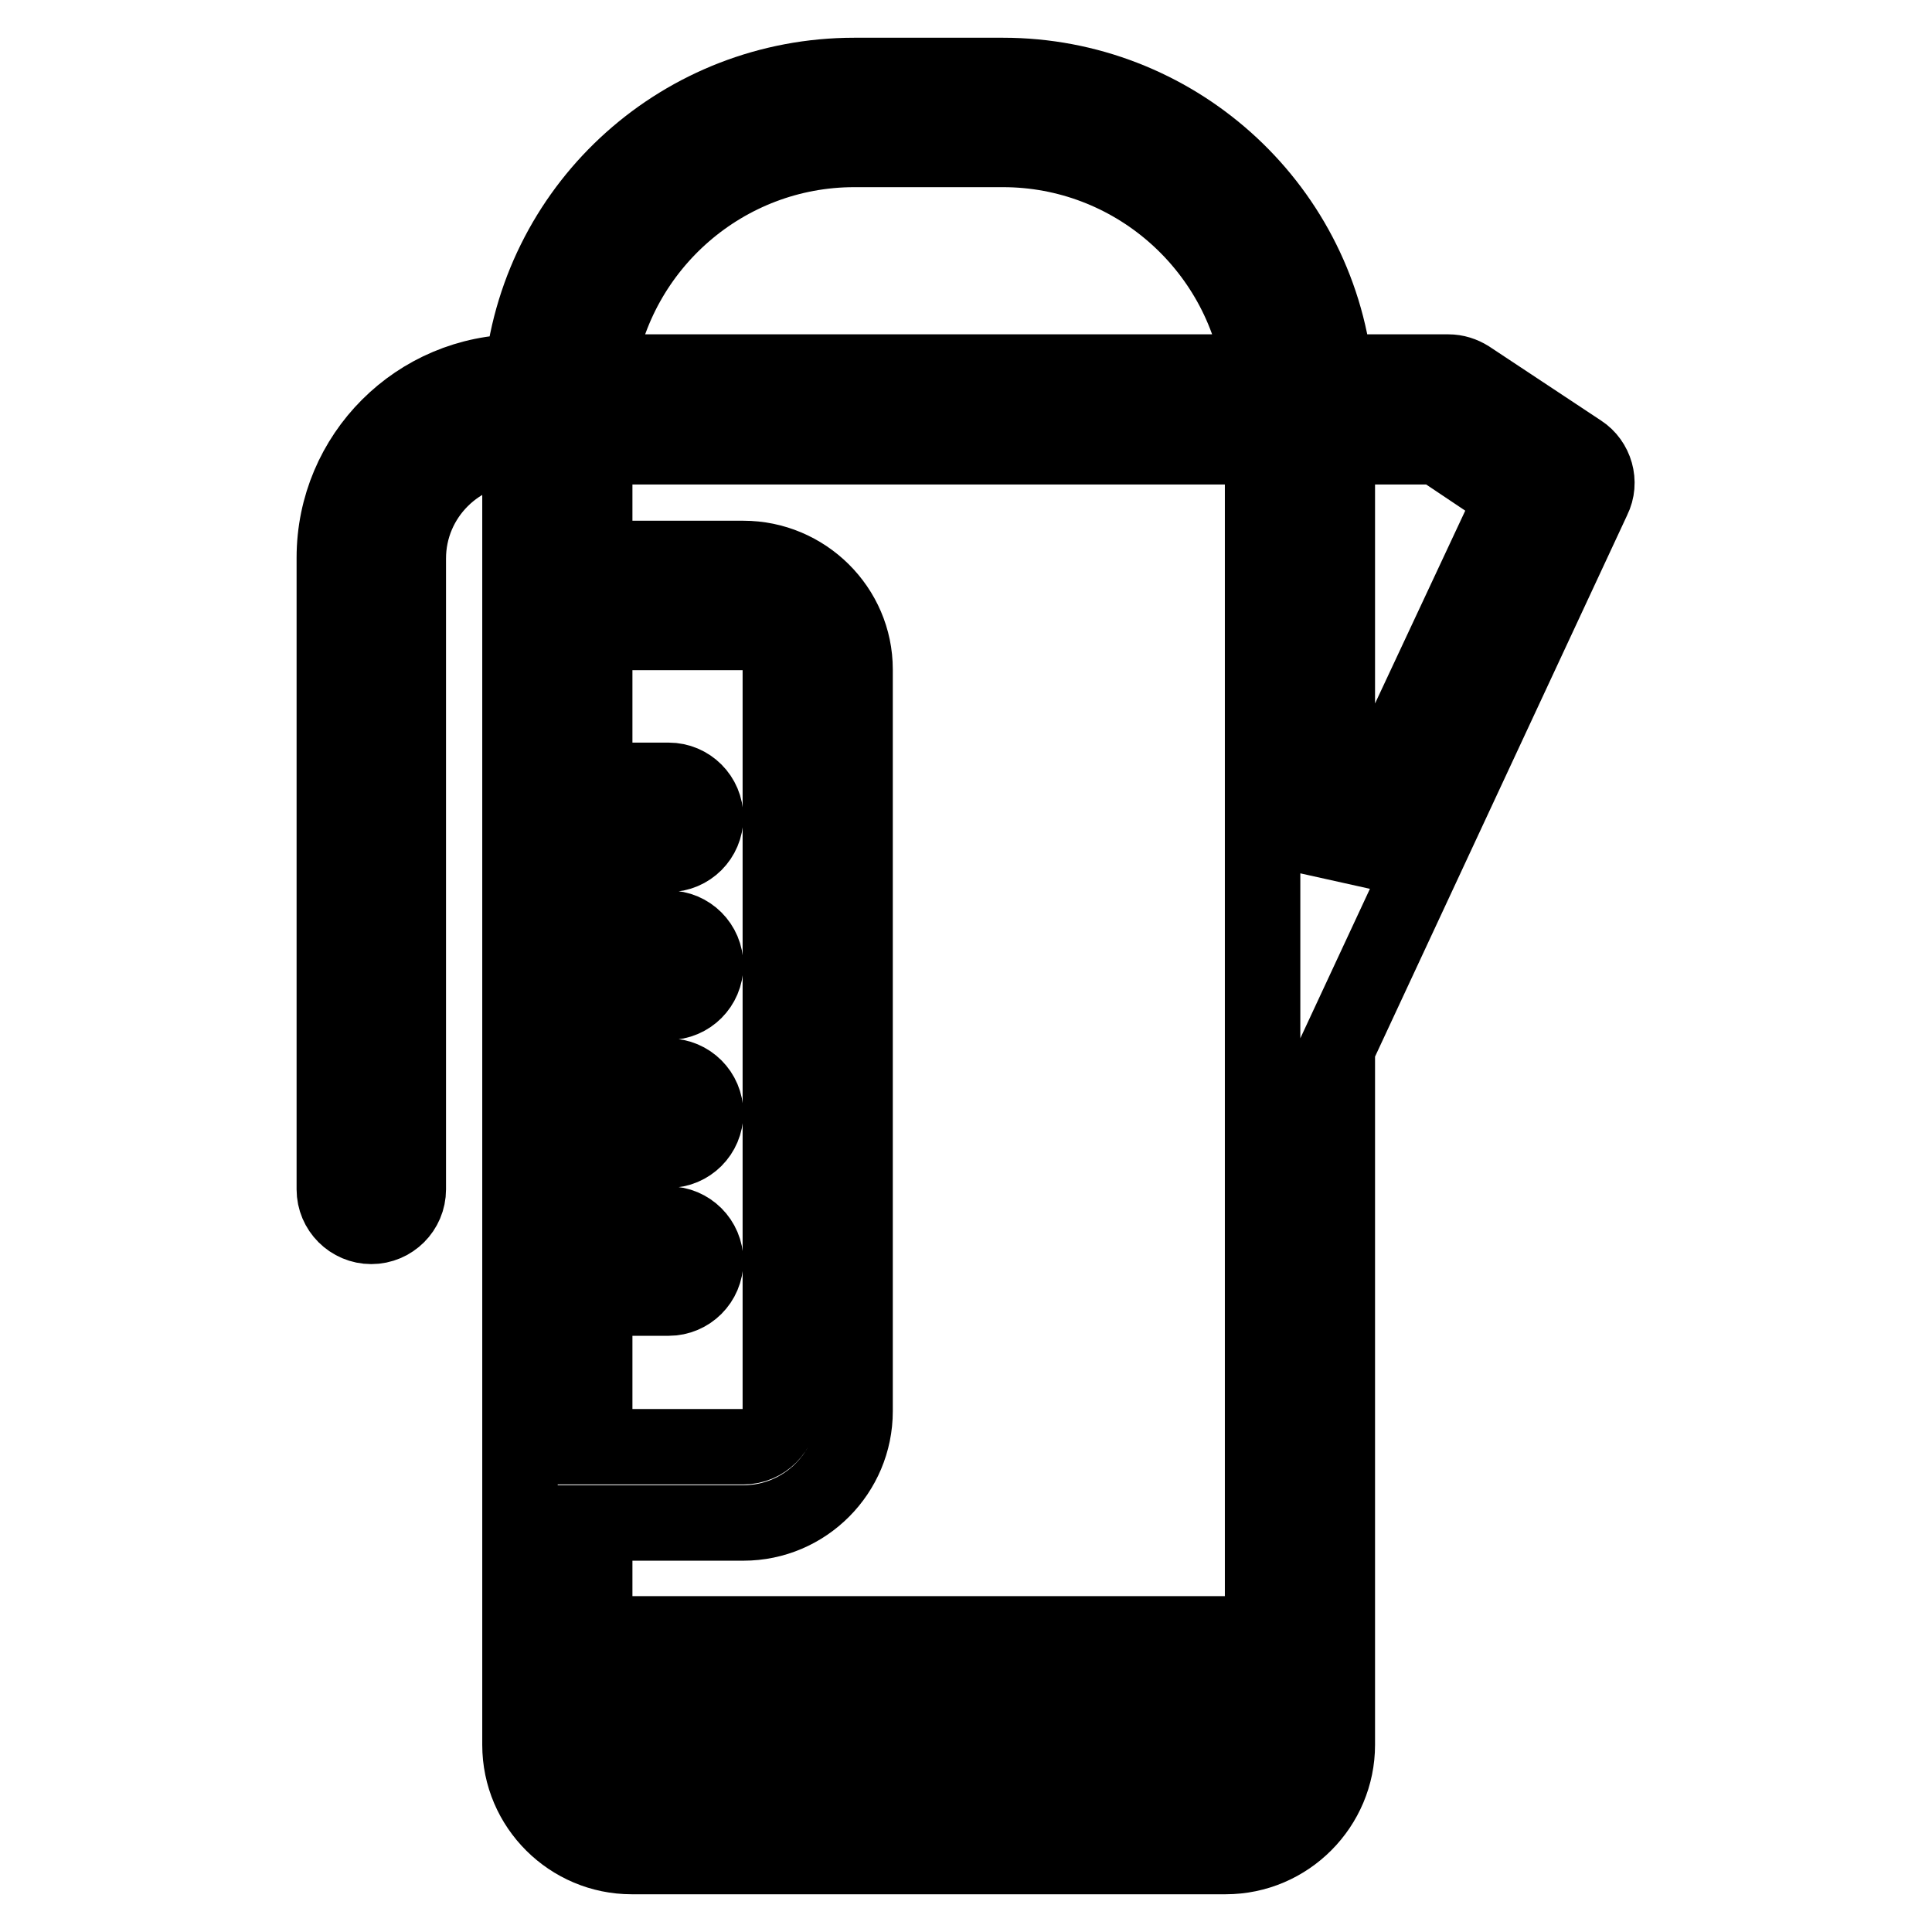 <?xml version="1.0" encoding="utf-8"?>
<!-- Svg Vector Icons : http://www.onlinewebfonts.com/icon -->
<!DOCTYPE svg PUBLIC "-//W3C//DTD SVG 1.1//EN" "http://www.w3.org/Graphics/SVG/1.1/DTD/svg11.dtd">
<svg version="1.1" xmlns="http://www.w3.org/2000/svg" xmlns:xlink="http://www.w3.org/1999/xlink" x="0px" y="0px" viewBox="0 0 256 256" enable-background="new 0 0 256 256" xml:space="preserve">
<g> <path stroke-width="10" fill-opacity="0" stroke="#000000"  d="M177.2,138.9v92.3c0,8.1-6.6,14.8-14.8,14.8H83.7c-8.1,0-14.8-6.6-14.8-14.8V59.2 c-8.1,0-14.8,6.6-14.8,14.8v83.6c0,2.7-2.2,4.9-4.9,4.9c-2.7,0-4.9-2.2-4.9-4.9V73.9c0-13.6,11-24.6,24.6-24.6l0,0h0.3 c2.5-22.4,21.4-39.3,44-39.3h19.7c22.5,0,41.5,16.9,44,39.3h15c1,0,1.9,0.3,2.7,0.8l14.8,9.8c2,1.3,2.8,4,1.7,6.2L177.2,138.9z  M78.8,226.3v4.9c0,2.7,2.2,4.9,4.9,4.9h78.7c2.7,0,4.9-2.2,4.9-4.9v-4.9H78.8z M78.8,103.4h9.8c2.7,0,4.9,2.2,4.9,4.9 c0,2.7-2.2,4.9-4.9,4.9h-9.8v9.8h9.8c2.7,0,4.9,2.2,4.9,4.9s-2.2,4.9-4.9,4.9h-9.8v9.8h9.8c2.7,0,4.9,2.2,4.9,4.9s-2.2,4.9-4.9,4.9 h-9.8v9.8h9.8c2.7,0,4.9,2.2,4.9,4.9s-2.2,4.9-4.9,4.9h-9.8v19.7h19.7c2.7,0,4.9-2.2,4.9-4.9V88.7c0-2.7-2.2-4.9-4.9-4.9l0,0H78.8 V103.4z M78.8,216.5h88.5V59.2H78.8v14.8h19.7c8.1,0,14.8,6.6,14.8,14.7V187c0,8.1-6.6,14.8-14.8,14.8H78.8V216.5z M132.9,19.8 h-19.7c-17.1,0-31.6,12.6-34.1,29.5H167C164.5,32.4,150,19.8,132.9,19.8z M177.2,115.7l23.3-49.8l-10-6.7h-13.3V115.7z"/></g>
</svg>